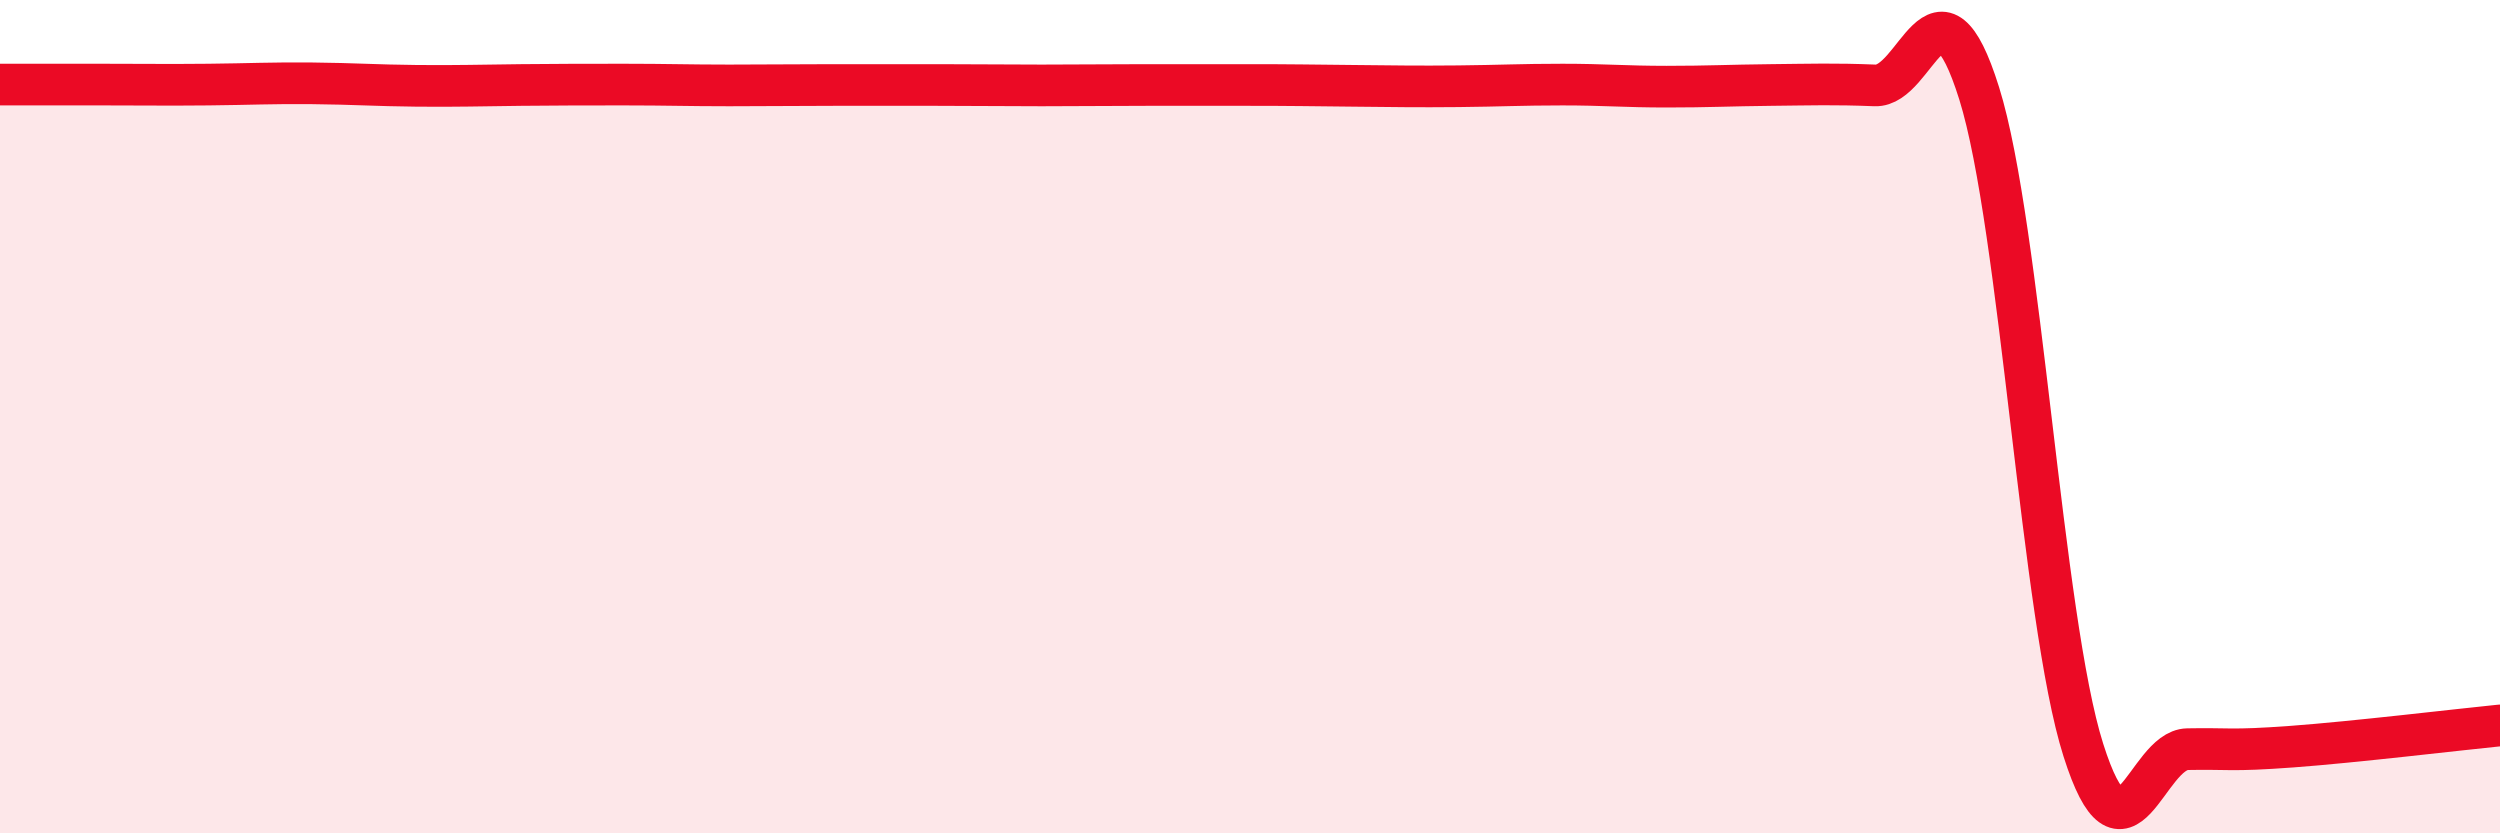 
    <svg width="60" height="20" viewBox="0 0 60 20" xmlns="http://www.w3.org/2000/svg">
      <path
        d="M 0,2.03 C 0.5,2.03 1.5,2.03 2.5,2.03 C 3.5,2.03 4,2.04 5,2.03 C 6,2.02 6.5,1.99 7.5,2 C 8.5,2.01 9,2.05 10,2.06 C 11,2.07 11.5,2.05 12.5,2.04 C 13.5,2.03 14,2.03 15,2.03 C 16,2.03 16.5,2.05 17.5,2.05 C 18.5,2.05 19,2.04 20,2.04 C 21,2.04 21.5,2.04 22.5,2.04 C 23.5,2.04 24,2.05 25,2.05 C 26,2.05 26.5,2.04 27.5,2.04 C 28.5,2.04 29,2.04 30,2.04 C 31,2.04 31.5,2.05 32.5,2.06 C 33.5,2.07 34,2.08 35,2.07 C 36,2.06 36.5,2.03 37.5,2.03 C 38.5,2.03 39,2.08 40,2.08 C 41,2.08 41.5,2.05 42.5,2.04 C 43.5,2.03 44,2.01 45,2.05 C 46,2.09 46.5,-0.95 47.5,2.24 C 48.5,5.43 49,14.85 50,18 C 51,21.15 51.5,18 52.5,17.98 C 53.5,17.96 53.5,18.03 55,17.92 C 56.5,17.81 59,17.51 60,17.41L60 20L0 20Z"
        fill="#EB0A25"
        opacity="0.1"
        stroke-linecap="round"
        stroke-linejoin="round"
      />
      <path
        d="M 0,2.03 C 0.5,2.03 1.5,2.03 2.5,2.03 C 3.5,2.03 4,2.04 5,2.03 C 6,2.02 6.5,1.99 7.5,2 C 8.5,2.01 9,2.05 10,2.06 C 11,2.07 11.5,2.05 12.5,2.04 C 13.5,2.03 14,2.03 15,2.03 C 16,2.03 16.5,2.05 17.5,2.05 C 18.5,2.05 19,2.04 20,2.04 C 21,2.04 21.5,2.04 22.5,2.04 C 23.5,2.04 24,2.05 25,2.05 C 26,2.05 26.5,2.04 27.5,2.04 C 28.5,2.04 29,2.04 30,2.04 C 31,2.04 31.5,2.05 32.5,2.06 C 33.5,2.07 34,2.08 35,2.07 C 36,2.06 36.5,2.03 37.5,2.03 C 38.5,2.03 39,2.08 40,2.08 C 41,2.08 41.5,2.05 42.5,2.04 C 43.5,2.03 44,2.01 45,2.05 C 46,2.09 46.5,-0.95 47.5,2.24 C 48.5,5.43 49,14.85 50,18 C 51,21.15 51.5,18 52.5,17.98 C 53.5,17.96 53.5,18.03 55,17.92 C 56.5,17.81 59,17.51 60,17.41"
        stroke="#EB0A25"
        stroke-width="1"
        fill="none"
        stroke-linecap="round"
        stroke-linejoin="round"
      />
    </svg>
  